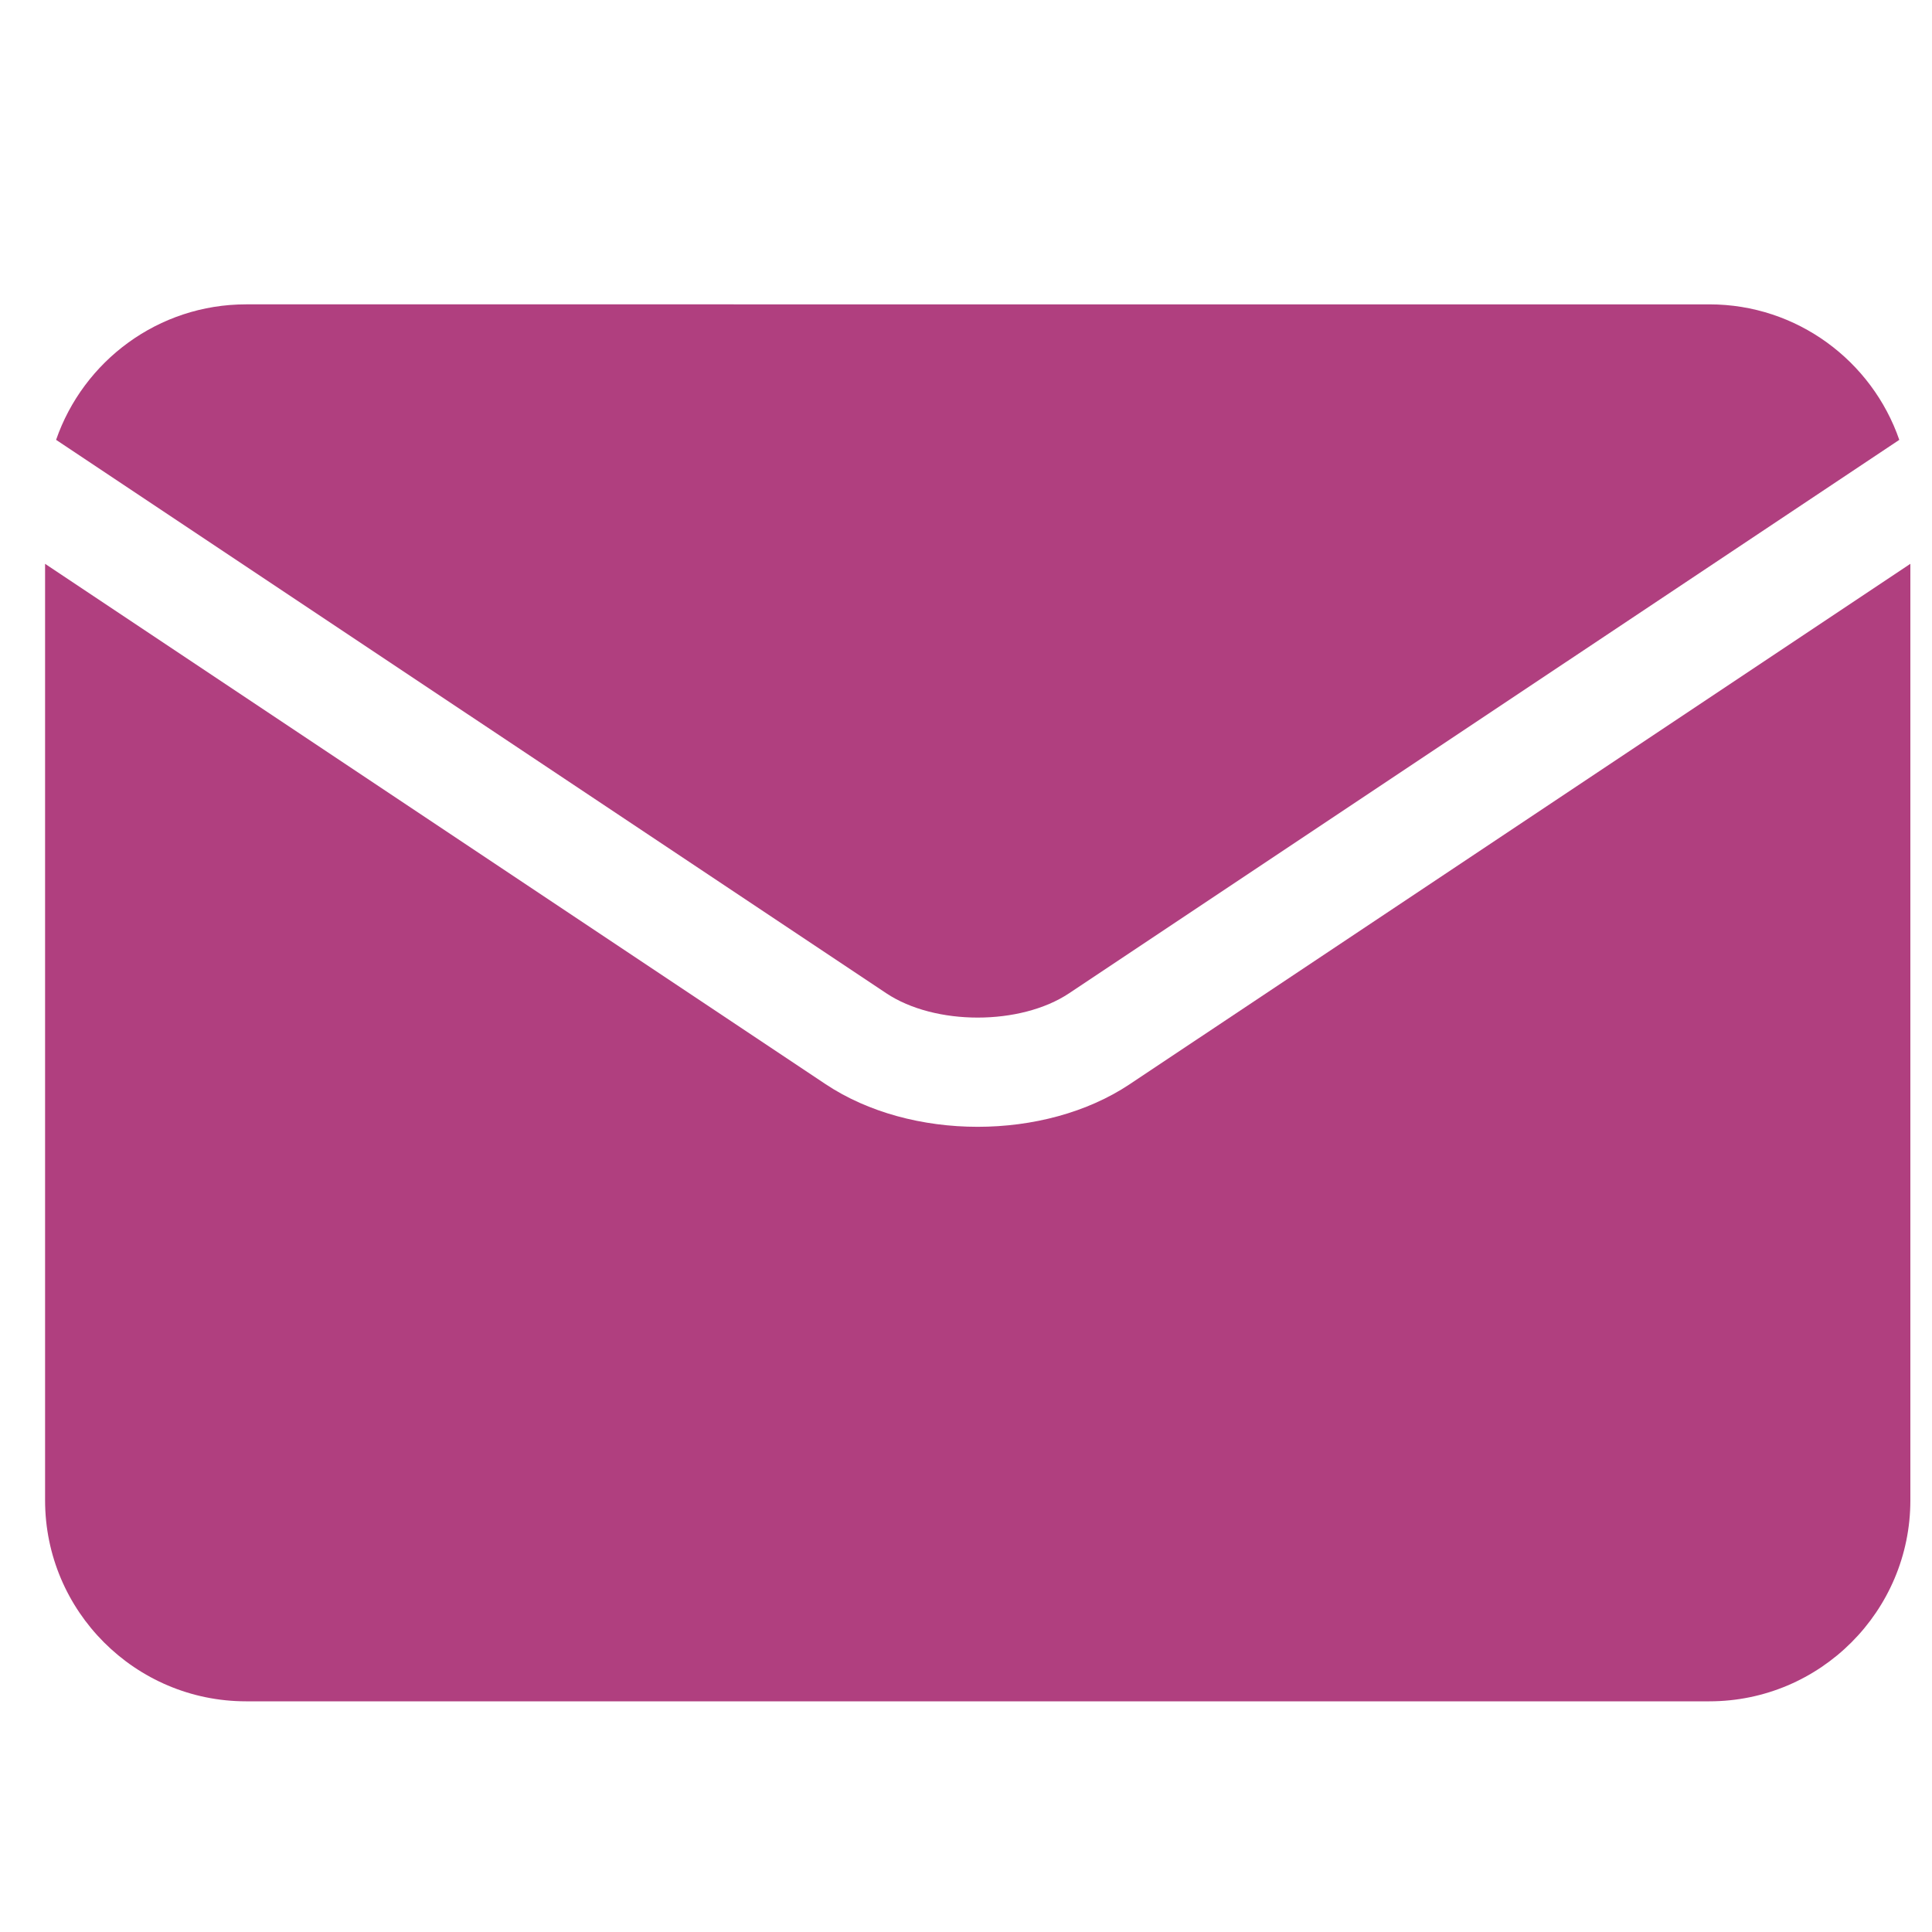 <?xml version="1.0" encoding="utf-8"?>
<!-- Generator: Adobe Illustrator 18.0.0, SVG Export Plug-In . SVG Version: 6.00 Build 0)  -->
<!DOCTYPE svg PUBLIC "-//W3C//DTD SVG 1.1//EN" "http://www.w3.org/Graphics/SVG/1.1/DTD/svg11.dtd">
<svg version="1.1" id="Bold" xmlns="http://www.w3.org/2000/svg" xmlns:xlink="http://www.w3.org/1999/xlink" x="0px" y="0px"
	 viewBox="4008 0 3000 3000" enable-background="new 4008 0 3000 3000" xml:space="preserve">
<path fill="#B03F7F" d="M5384.2,1542.3c75.6,50.4,208.3,50.4,284,0c0,0,0,0,0,0l1289-859.3c-42.3-122.3-158.5-210.4-295-210.4
	H4390.1c-136.5,0-252.7,88.1-295,210.4L5384.2,1542.3C5384.2,1542.3,5384.2,1542.3,5384.2,1542.3L5384.2,1542.3z"/>
<path fill="#B03F7F" d="M5762.3,1683.5C5762.3,1683.5,5762.3,1683.5,5762.3,1683.5c-66.2,44.2-151.2,66.2-236.2,66.2
	c-85,0-169.9-22.1-236.1-66.2c0,0,0,0,0,0l-1212-808v1454.2c0,172.1,140,312.1,312.1,312.1h2272.2c172.1,0,312.1-140,312.1-312.1
	V875.5L5762.3,1683.5z"/>
</svg>
